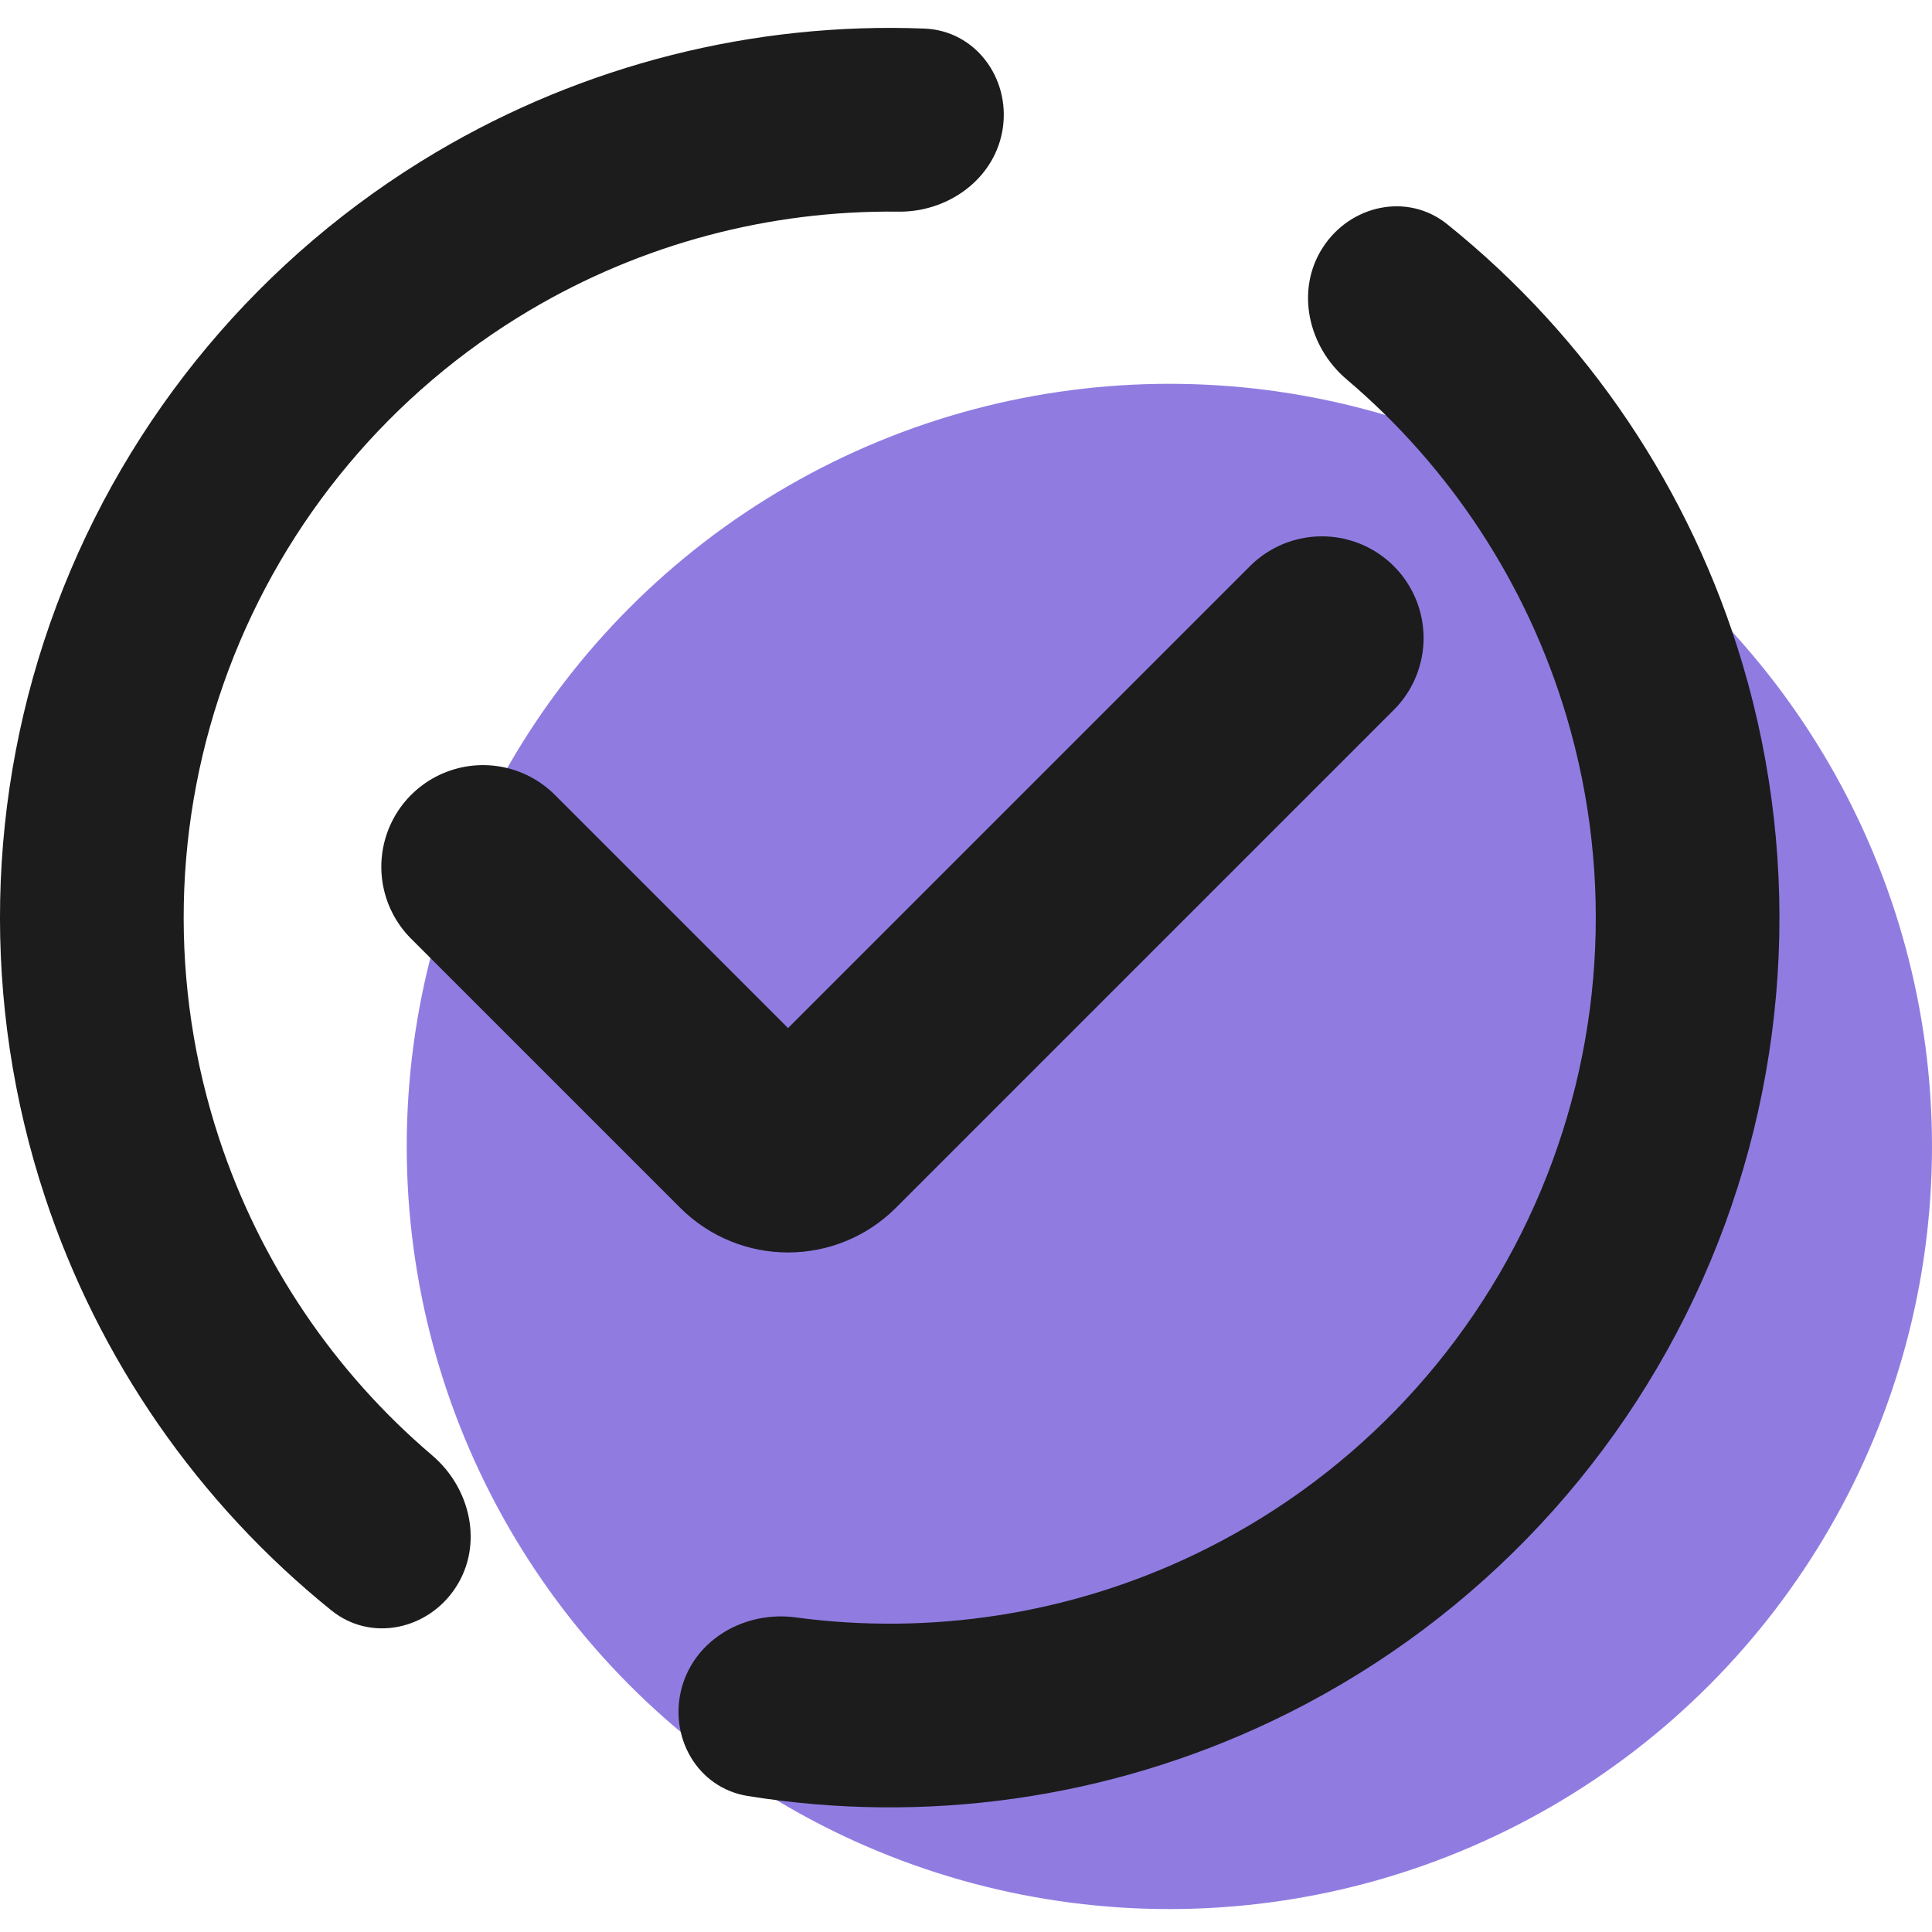 <svg width="38" height="38" viewBox="0 0 38 38" fill="none" xmlns="http://www.w3.org/2000/svg">
<circle cx="23" cy="22.549" r="15" fill="#907CE1"/>
<path d="M19.725 2.514C19.866 1.526 19.179 0.601 18.182 0.562C14.826 0.431 11.489 1.269 8.578 2.994C5.147 5.028 2.513 8.172 1.113 11.907C-0.287 15.642 -0.369 19.743 0.881 23.531C1.941 26.745 3.906 29.569 6.521 31.677C7.298 32.302 8.424 32.056 8.966 31.219C9.509 30.382 9.26 29.272 8.5 28.625C6.568 26.981 5.114 24.83 4.312 22.399C3.32 19.393 3.385 16.139 4.496 13.175C5.607 10.211 7.697 7.716 10.42 6.102C12.622 4.797 15.132 4.132 17.669 4.163C18.666 4.175 19.583 3.501 19.725 2.514Z" fill="#1C1C1D"/>
<path d="M13.408 33.2C13.148 34.163 13.717 35.164 14.702 35.324C18.197 35.89 21.797 35.384 25.019 33.851C28.788 32.058 31.791 28.977 33.488 25.165C35.185 21.352 35.463 17.058 34.273 13.059C33.256 9.638 31.222 6.625 28.462 4.408C27.684 3.783 26.559 4.03 26.018 4.868C25.476 5.706 25.726 6.816 26.486 7.461C28.53 9.196 30.039 11.495 30.811 14.089C31.755 17.263 31.534 20.67 30.187 23.695C28.841 26.721 26.457 29.166 23.467 30.589C21.023 31.752 18.306 32.169 15.649 31.812C14.66 31.679 13.668 32.236 13.408 33.2Z" fill="#1C1C1D"/>
<path d="M9.5 17.049L14.793 22.342C15.183 22.732 15.817 22.732 16.207 22.342L26 12.549" stroke="#1C1C1D" stroke-width="4" stroke-linecap="round"/>
</svg>
